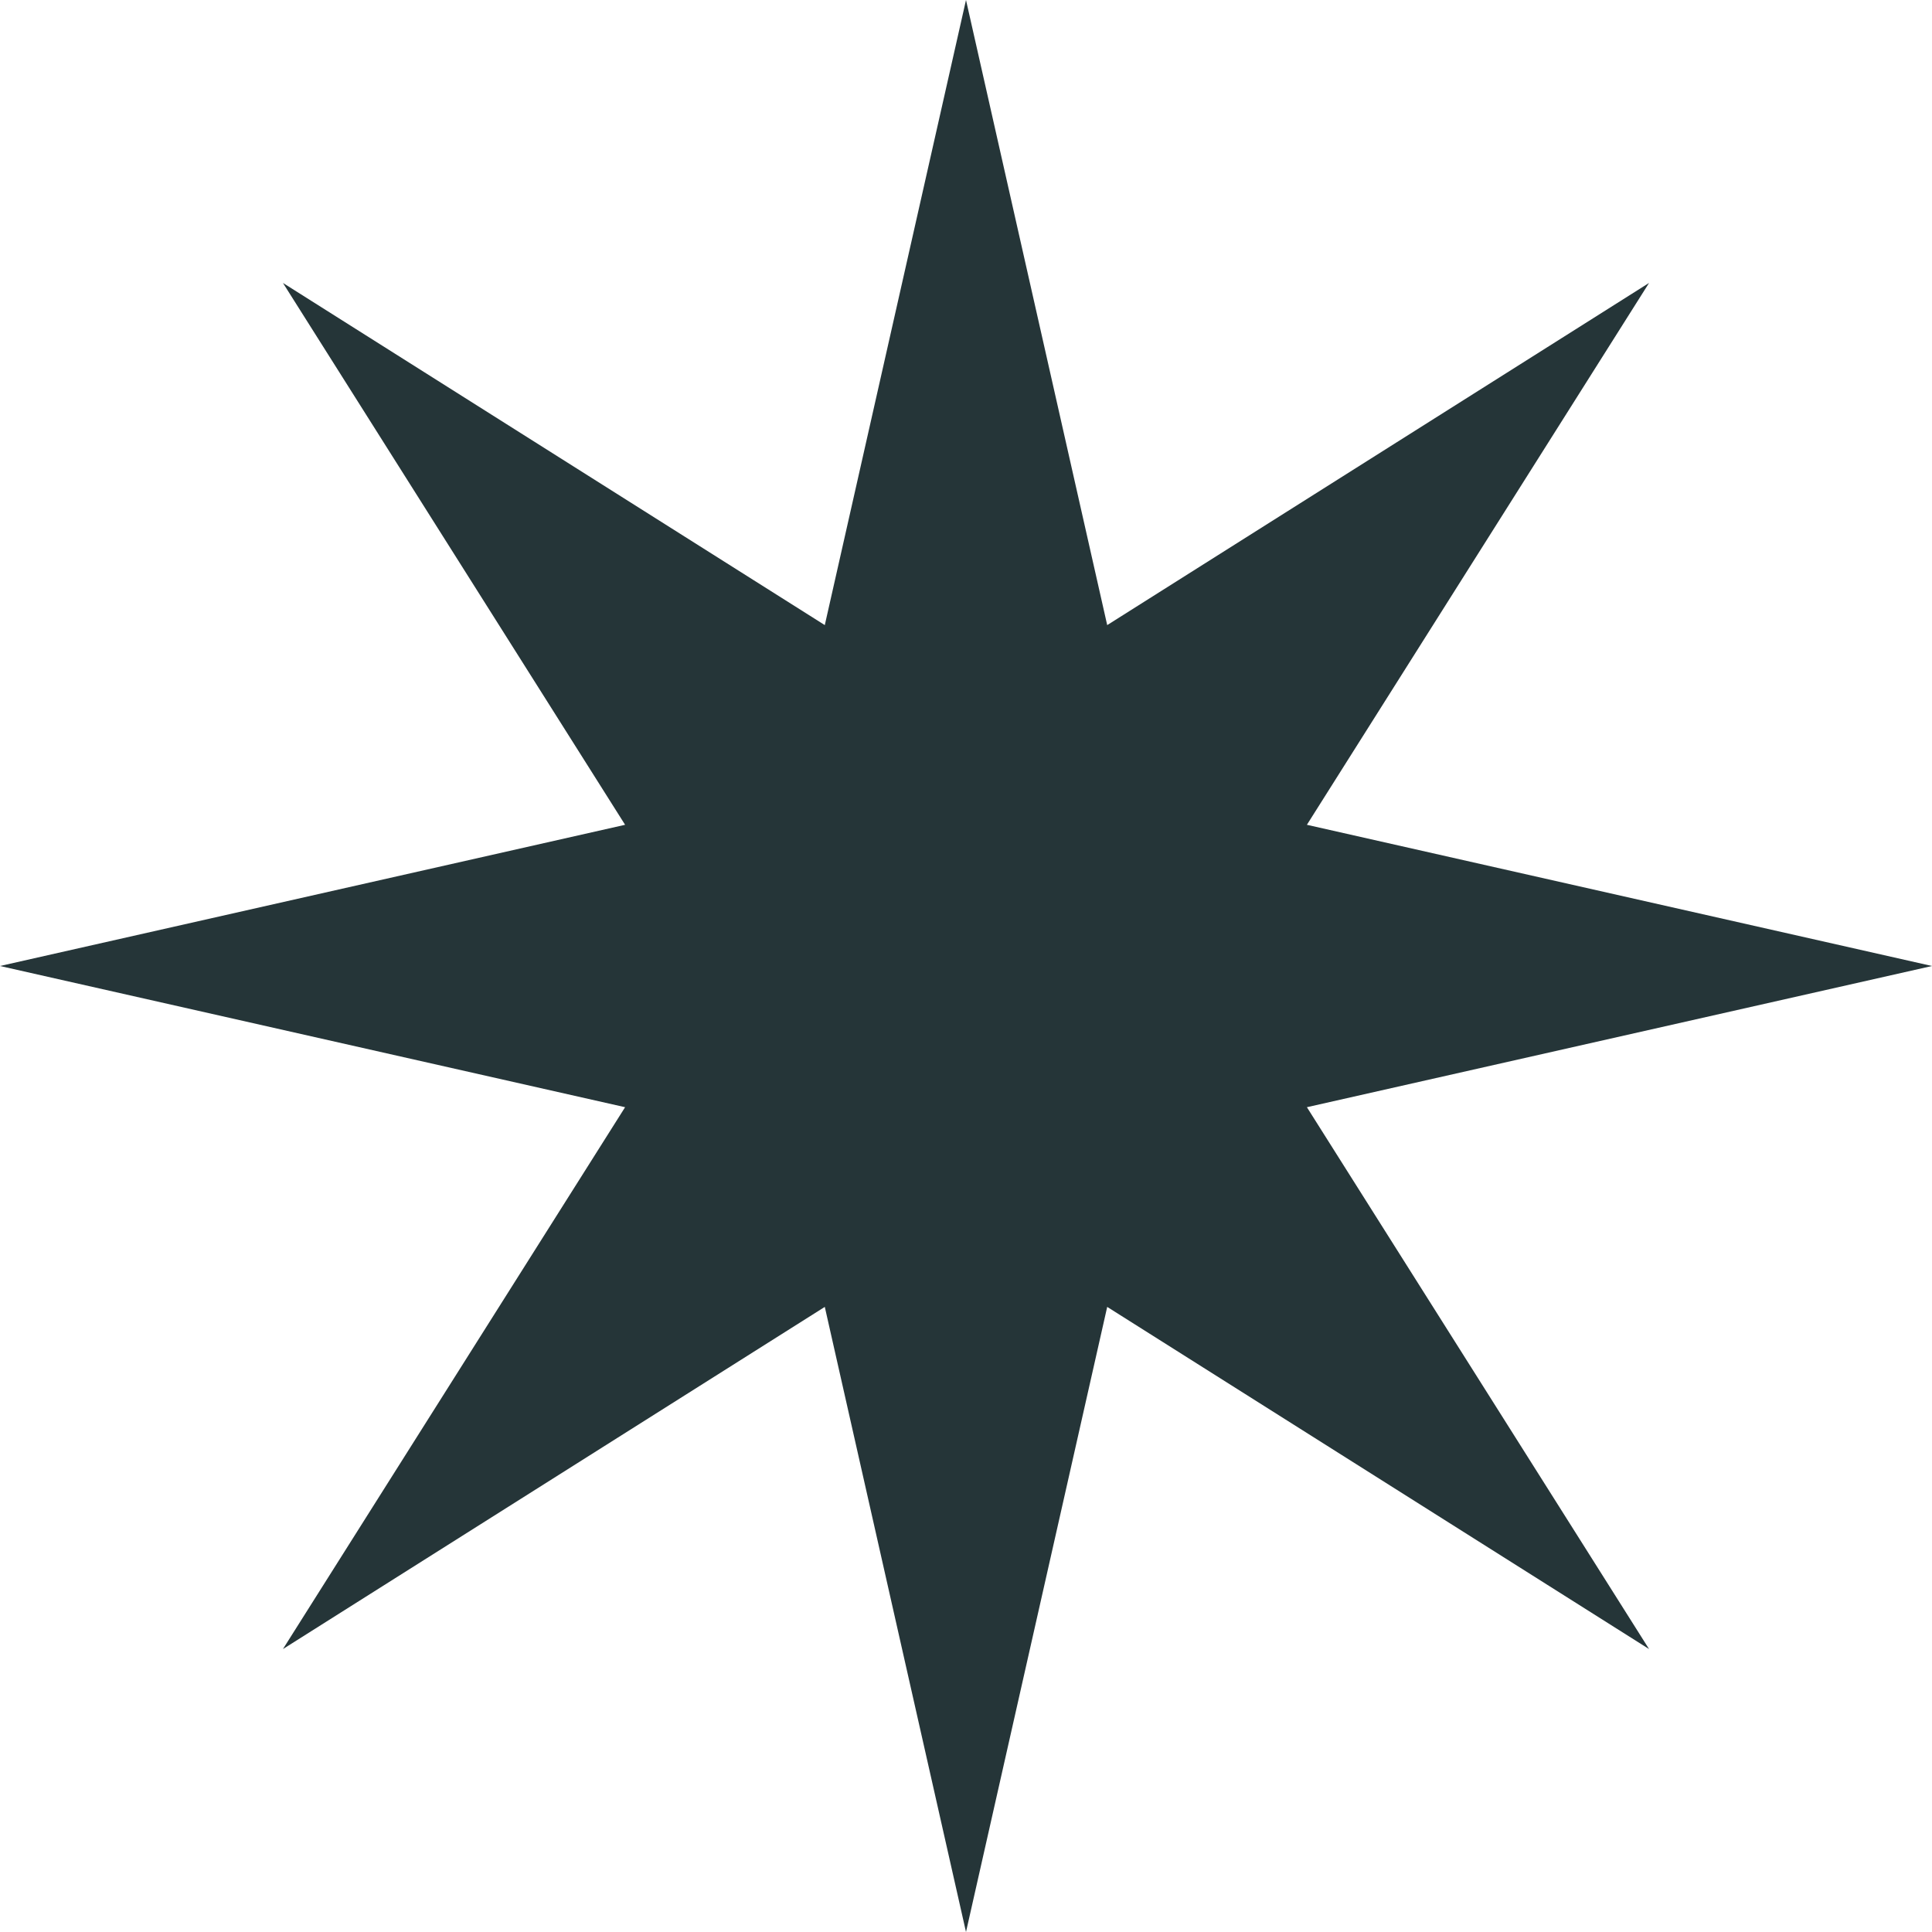 <svg width="80" height="80" viewBox="0 0 80 80" fill="none" xmlns="http://www.w3.org/2000/svg">
<path d="M40 0L45.847 25.884L68.284 11.716L54.116 34.153L80 40L54.116 45.847L68.284 68.284L45.847 54.116L40 80L34.153 54.116L11.716 68.284L25.884 45.847L0 40L25.884 34.153L11.716 11.716L34.153 25.884L40 0Z" fill="#253538"/>
</svg>
